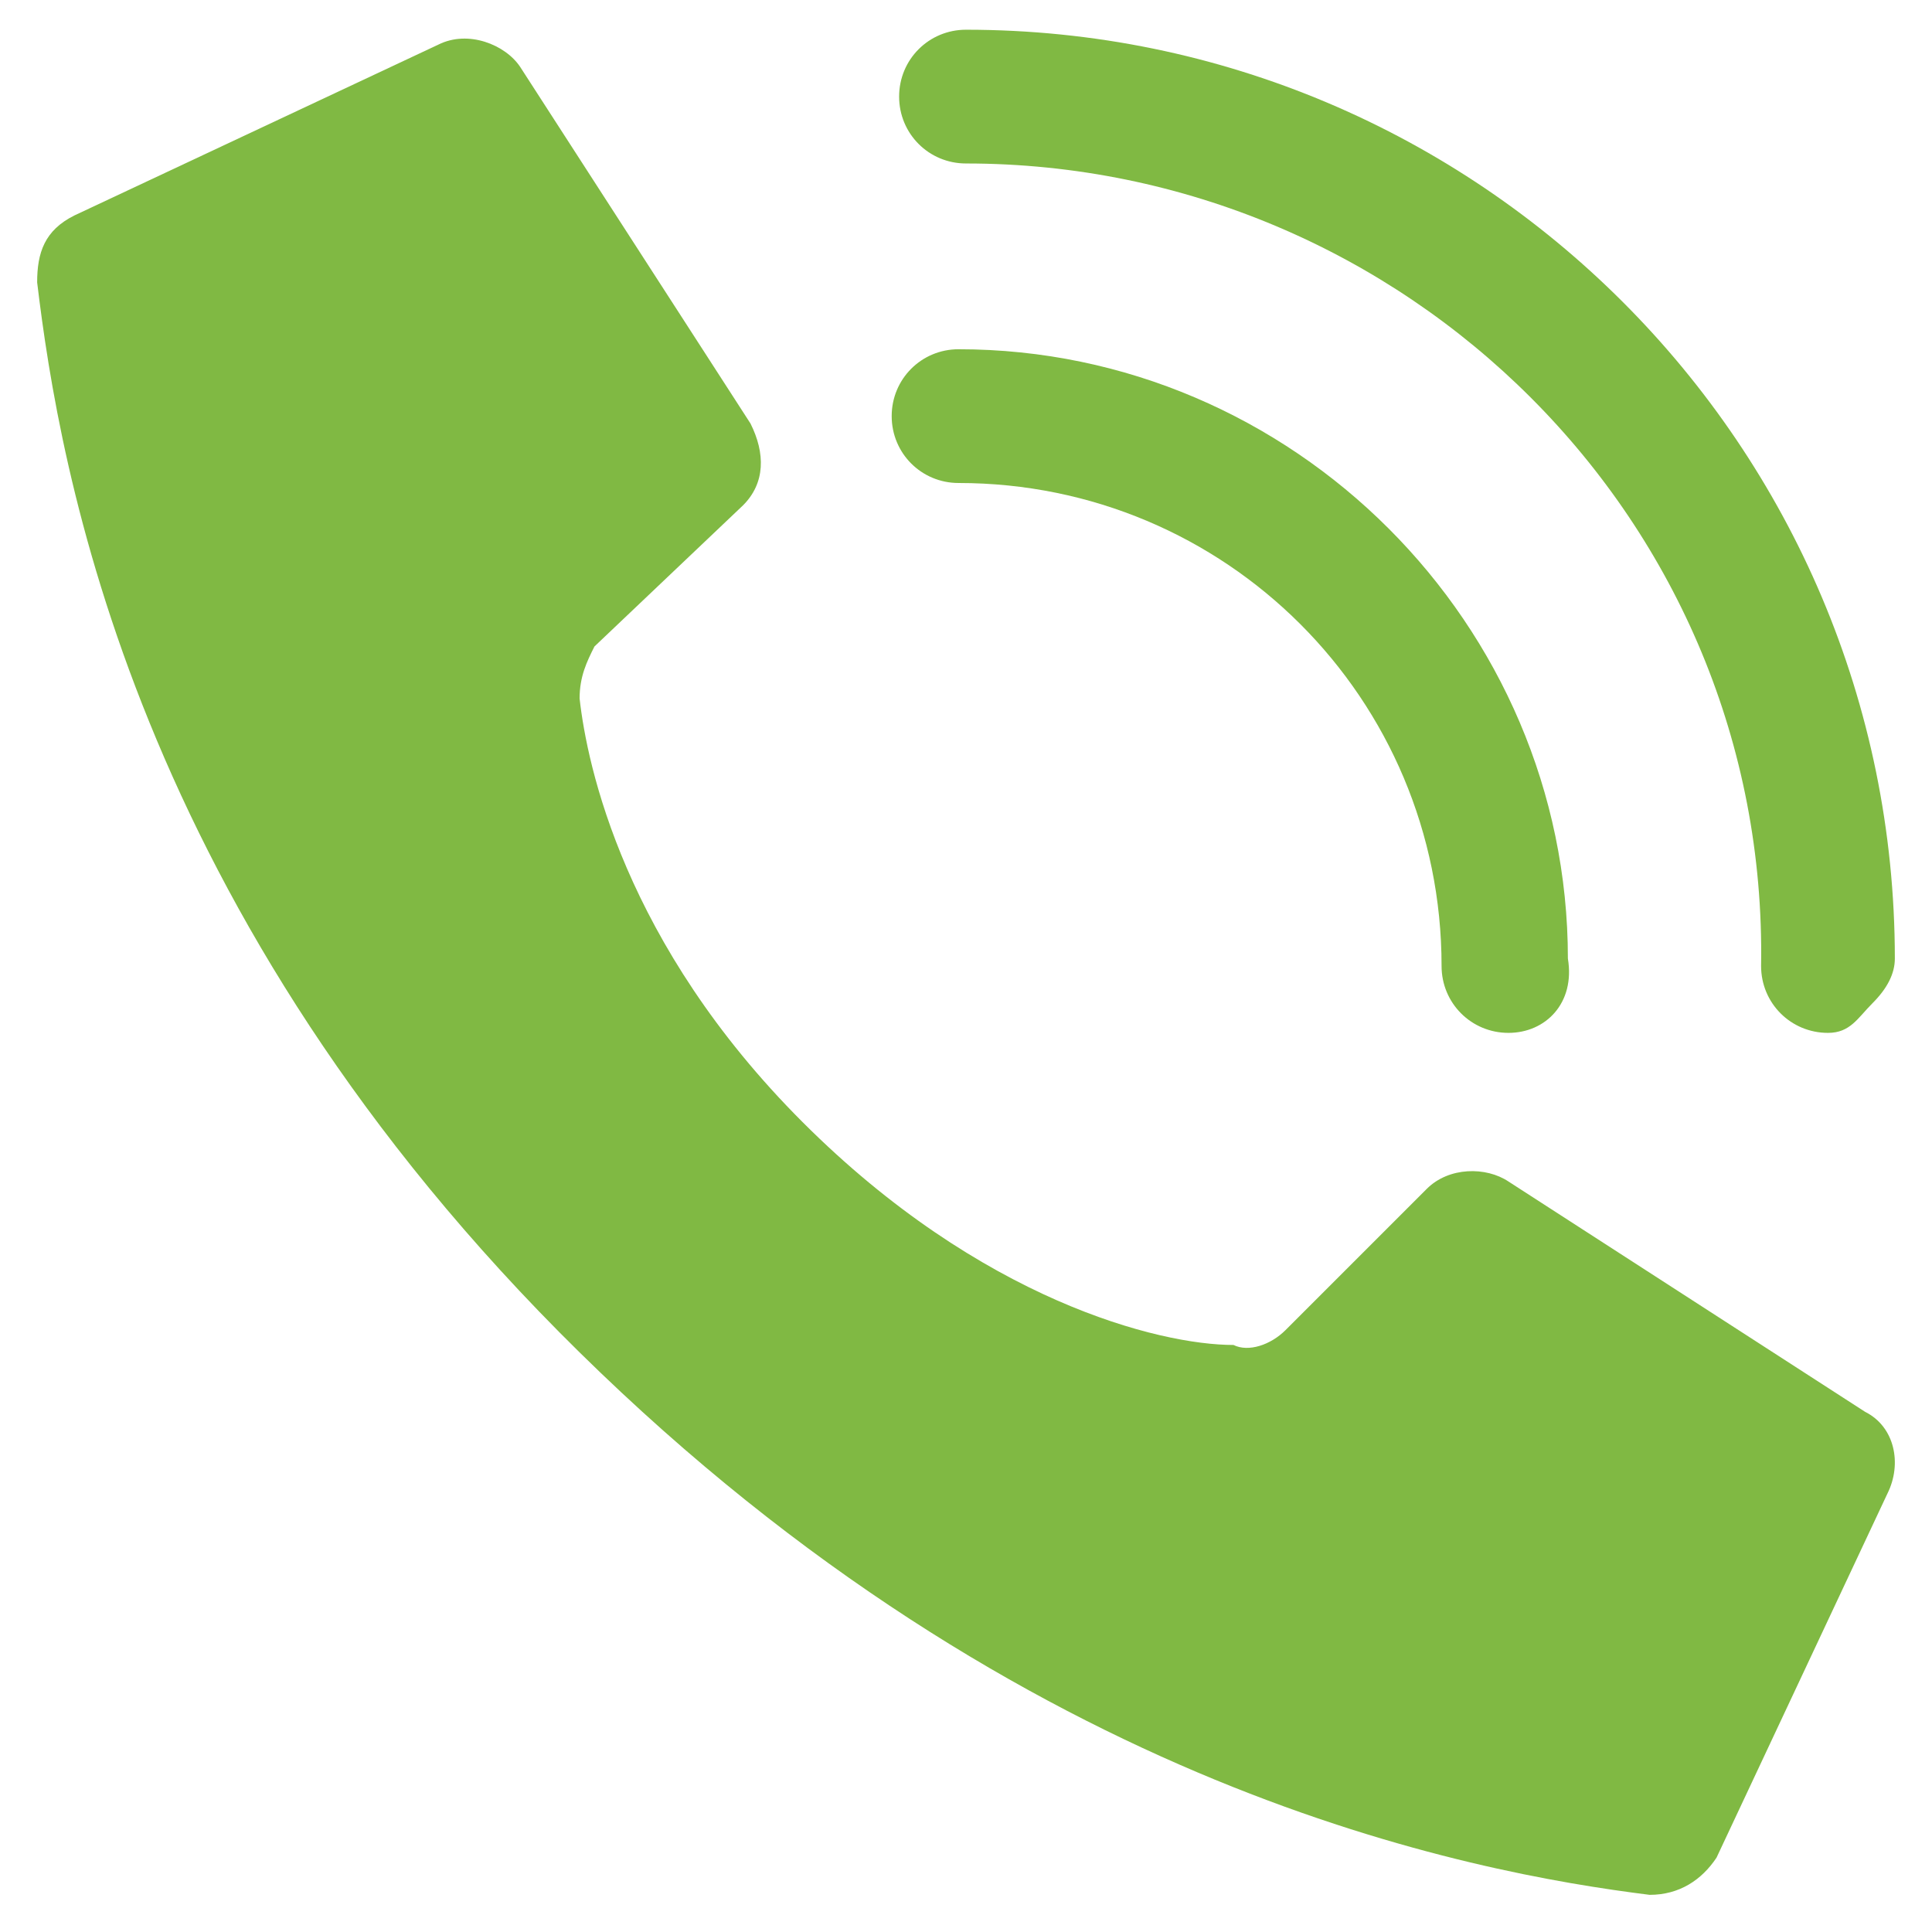 <?xml version="1.0" encoding="utf-8"?>
<!-- Generator: Adobe Illustrator 24.2.1, SVG Export Plug-In . SVG Version: 6.00 Build 0)  -->
<svg version="1.1" id="Слой_1" xmlns="http://www.w3.org/2000/svg" xmlns:xlink="http://www.w3.org/1999/xlink" x="0px" y="0px"
	 viewBox="0 0 26 26" style="enable-background:new 0 0 26 26;" xml:space="preserve">
<style type="text/css">
	.st0{fill:#80B943;}
</style>
<g id="Page-1">
	<g id="_x30_03---Call" transform="translate(-1)">
		<path id="Shape" class="st0" d="M11.8,15.1c-2.4-2.4-2.9-4.8-3-5.7c0-0.3,0.1-0.5,0.2-0.7L11,6.8c0.3-0.3,0.3-0.7,0.1-1.1L8,0.9
			C7.8,0.6,7.3,0.4,6.9,0.6L2,2.9C1.6,3.1,1.5,3.4,1.5,3.8c0.3,2.5,1.3,8.5,7.3,14.4s12,7,14.4,7.3c0.4,0,0.7-0.2,0.9-0.5l2.3-4.9
			c0.2-0.4,0.1-0.9-0.3-1.1l-4.8-3.1c-0.3-0.2-0.8-0.2-1.1,0.1l-1.9,1.9c-0.2,0.2-0.5,0.3-0.7,0.2C16.6,18.1,14.2,17.5,11.8,15.1
			L11.8,15.1z"/>
		<path id="Shape_1_" class="st0" d="M21.3,13.9c-0.5,0-0.9-0.4-0.9-0.9c0-3.6-2.9-6.5-6.5-6.5c-0.5,0-0.9-0.4-0.9-0.9
			c0-0.5,0.4-0.9,0.9-0.9c4.5,0,8.2,3.7,8.2,8.2C22.2,13.5,21.8,13.9,21.3,13.9z"/>
		<path id="Shape_2_" class="st0" d="M25.6,13.9c-0.5,0-0.9-0.4-0.9-0.9C24.8,7,19.9,2.2,14,2.2c-0.5,0-0.9-0.4-0.9-0.9
			s0.4-0.9,0.9-0.9c6.9,0,12.5,5.6,12.5,12.5c0,0.2-0.1,0.4-0.3,0.6S25.9,13.9,25.6,13.9z"/>
	</g>
</g>
</svg>
